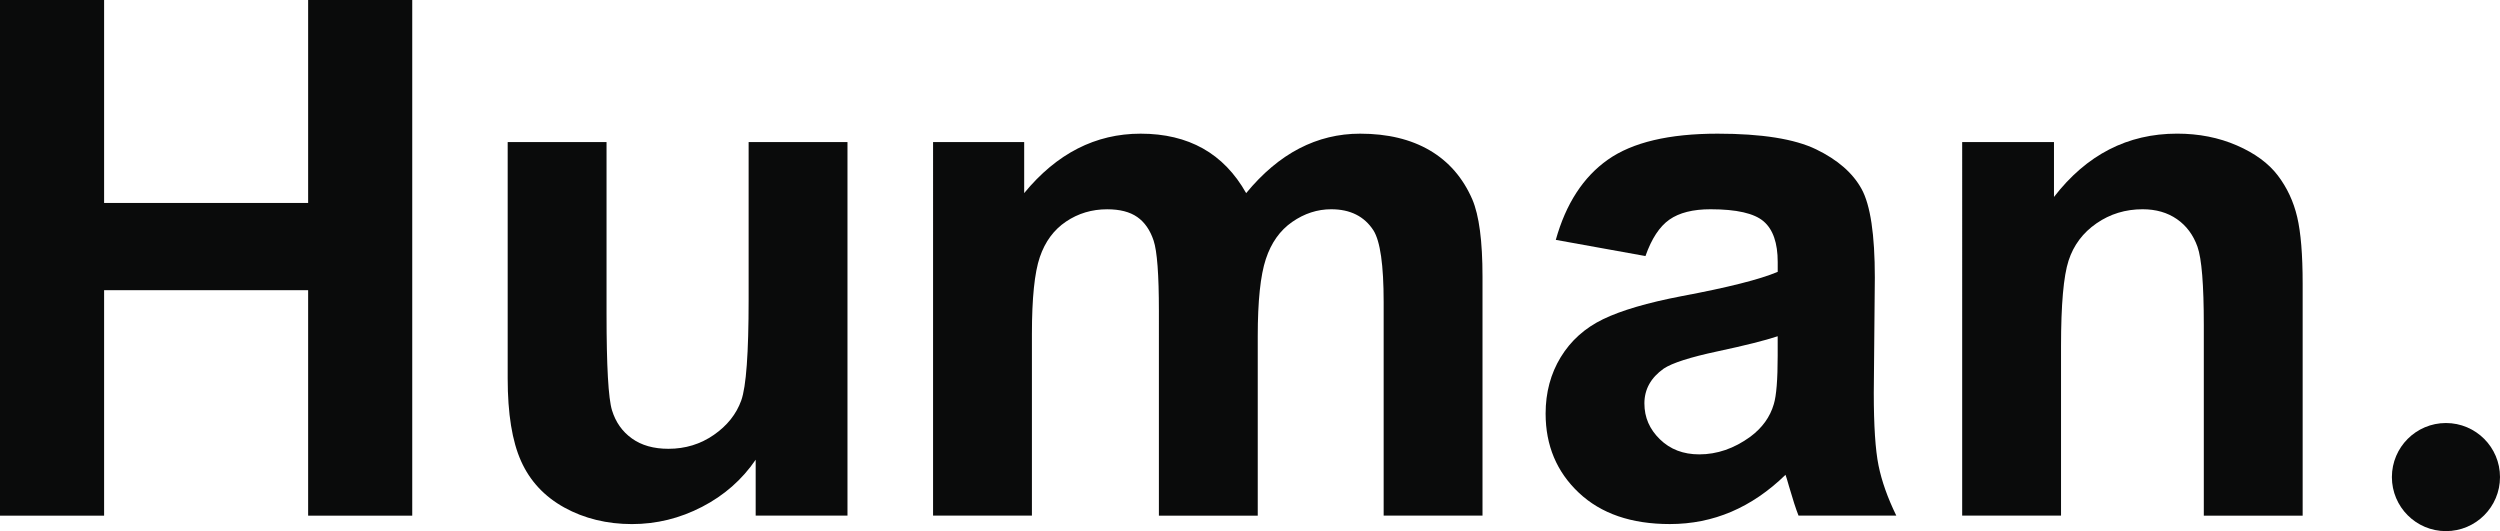 <svg xmlns="http://www.w3.org/2000/svg" id="Layer_2" data-name="Layer 2" viewBox="0 0 837.13 177.85"><defs><style>      .cls-1 {        fill: #0a0b0b;      }    </style></defs><g id="Layer_1-2" data-name="Layer 1"><g><g><path class="cls-1" d="M0,172.67V0H34.86V67.96H103.18V0h34.86V172.67h-34.86V97.17H34.86v75.5H0Z"></path><path class="cls-1" d="M253.04,172.67v-18.73c-4.56,6.68-10.54,11.94-17.96,15.78-7.42,3.85-15.25,5.77-23.5,5.77s-15.94-1.85-22.61-5.54c-6.67-3.69-11.5-8.87-14.49-15.55-2.99-6.67-4.48-15.9-4.48-27.68V47.58h33.1v57.48c0,17.59,.61,28.37,1.83,32.33,1.22,3.97,3.43,7.11,6.65,9.42,3.22,2.32,7.3,3.47,12.25,3.47,5.65,0,10.72-1.55,15.19-4.65,4.48-3.1,7.54-6.95,9.19-11.54,1.65-4.59,2.47-15.84,2.47-33.74V47.58h33.1v125.08h-30.74Z"></path><path class="cls-1" d="M312.44,47.58h30.51v17.08c10.91-13.27,23.91-19.9,38.99-19.9,8.01,0,14.96,1.65,20.85,4.95,5.89,3.3,10.72,8.29,14.49,14.96,5.49-6.67,11.42-11.66,17.78-14.96,6.36-3.3,13.15-4.95,20.38-4.95,9.19,0,16.96,1.87,23.32,5.59,6.36,3.73,11.11,9.21,14.25,16.43,2.28,5.34,3.41,13.98,3.41,25.91v79.97h-33.1V101.17c0-12.41-1.14-20.41-3.42-24.03-3.06-4.71-7.77-7.07-14.13-7.07-4.63,0-8.99,1.41-13.07,4.24-4.08,2.83-7.03,6.97-8.83,12.43-1.81,5.46-2.71,14.07-2.71,25.85v60.07h-33.1V104.12c0-12.17-.59-20.02-1.77-23.56-1.18-3.53-3-6.16-5.48-7.89-2.47-1.73-5.83-2.59-10.07-2.59-5.1,0-9.7,1.37-13.78,4.12-4.08,2.75-7.01,6.71-8.77,11.89-1.77,5.18-2.65,13.78-2.65,25.79v60.78h-33.1V47.58Z"></path><path class="cls-1" d="M550.99,85.74l-30.03-5.42c3.38-12.09,9.19-21.04,17.43-26.85,8.24-5.81,20.49-8.71,36.75-8.71,14.76,0,25.75,1.75,32.98,5.24,7.22,3.5,12.31,7.93,15.25,13.31,2.94,5.38,4.42,15.25,4.42,29.62l-.35,38.63c0,10.99,.53,19.1,1.59,24.32,1.06,5.22,3.04,10.82,5.95,16.78h-32.74c-.87-2.2-1.93-5.46-3.18-9.78-.55-1.96-.94-3.26-1.18-3.89-5.65,5.5-11.7,9.62-18.14,12.37-6.44,2.75-13.31,4.12-20.61,4.12-12.88,0-23.03-3.49-30.45-10.48-7.42-6.99-11.13-15.82-11.13-26.5,0-7.07,1.69-13.37,5.06-18.9,3.38-5.54,8.11-9.78,14.19-12.72,6.08-2.94,14.86-5.52,26.32-7.72,15.47-2.9,26.19-5.61,32.15-8.13v-3.3c0-6.36-1.57-10.9-4.71-13.6-3.14-2.71-9.07-4.06-17.78-4.06-5.89,0-10.48,1.16-13.78,3.47-3.3,2.32-5.97,6.38-8.01,12.19Zm44.28,26.85c-4.24,1.41-10.95,3.1-20.14,5.06-9.19,1.96-15.19,3.89-18.02,5.77-4.32,3.06-6.48,6.95-6.48,11.66s1.73,8.64,5.18,12.01c3.45,3.38,7.85,5.06,13.19,5.06,5.97,0,11.66-1.96,17.08-5.89,4.01-2.98,6.64-6.63,7.89-10.95,.86-2.83,1.29-8.2,1.29-16.14v-6.59Z"></path><path class="cls-1" d="M771.05,172.67h-33.1v-63.84c0-13.5-.71-22.24-2.12-26.21-1.41-3.96-3.71-7.05-6.89-9.25-3.18-2.2-7.01-3.3-11.48-3.3-5.73,0-10.88,1.57-15.43,4.71-4.55,3.14-7.68,7.3-9.36,12.48-1.69,5.18-2.53,14.76-2.53,28.74v56.65h-33.1V47.58h30.74v18.37c10.91-14.13,24.66-21.2,41.22-21.2,7.3,0,13.98,1.32,20.02,3.95,6.05,2.63,10.62,5.99,13.72,10.07,3.1,4.08,5.26,8.71,6.48,13.9,1.22,5.18,1.83,12.6,1.83,22.26v77.74Z"></path></g><circle class="cls-1" cx="819.03" cy="159.75" r="18.1"></circle></g></g></svg>